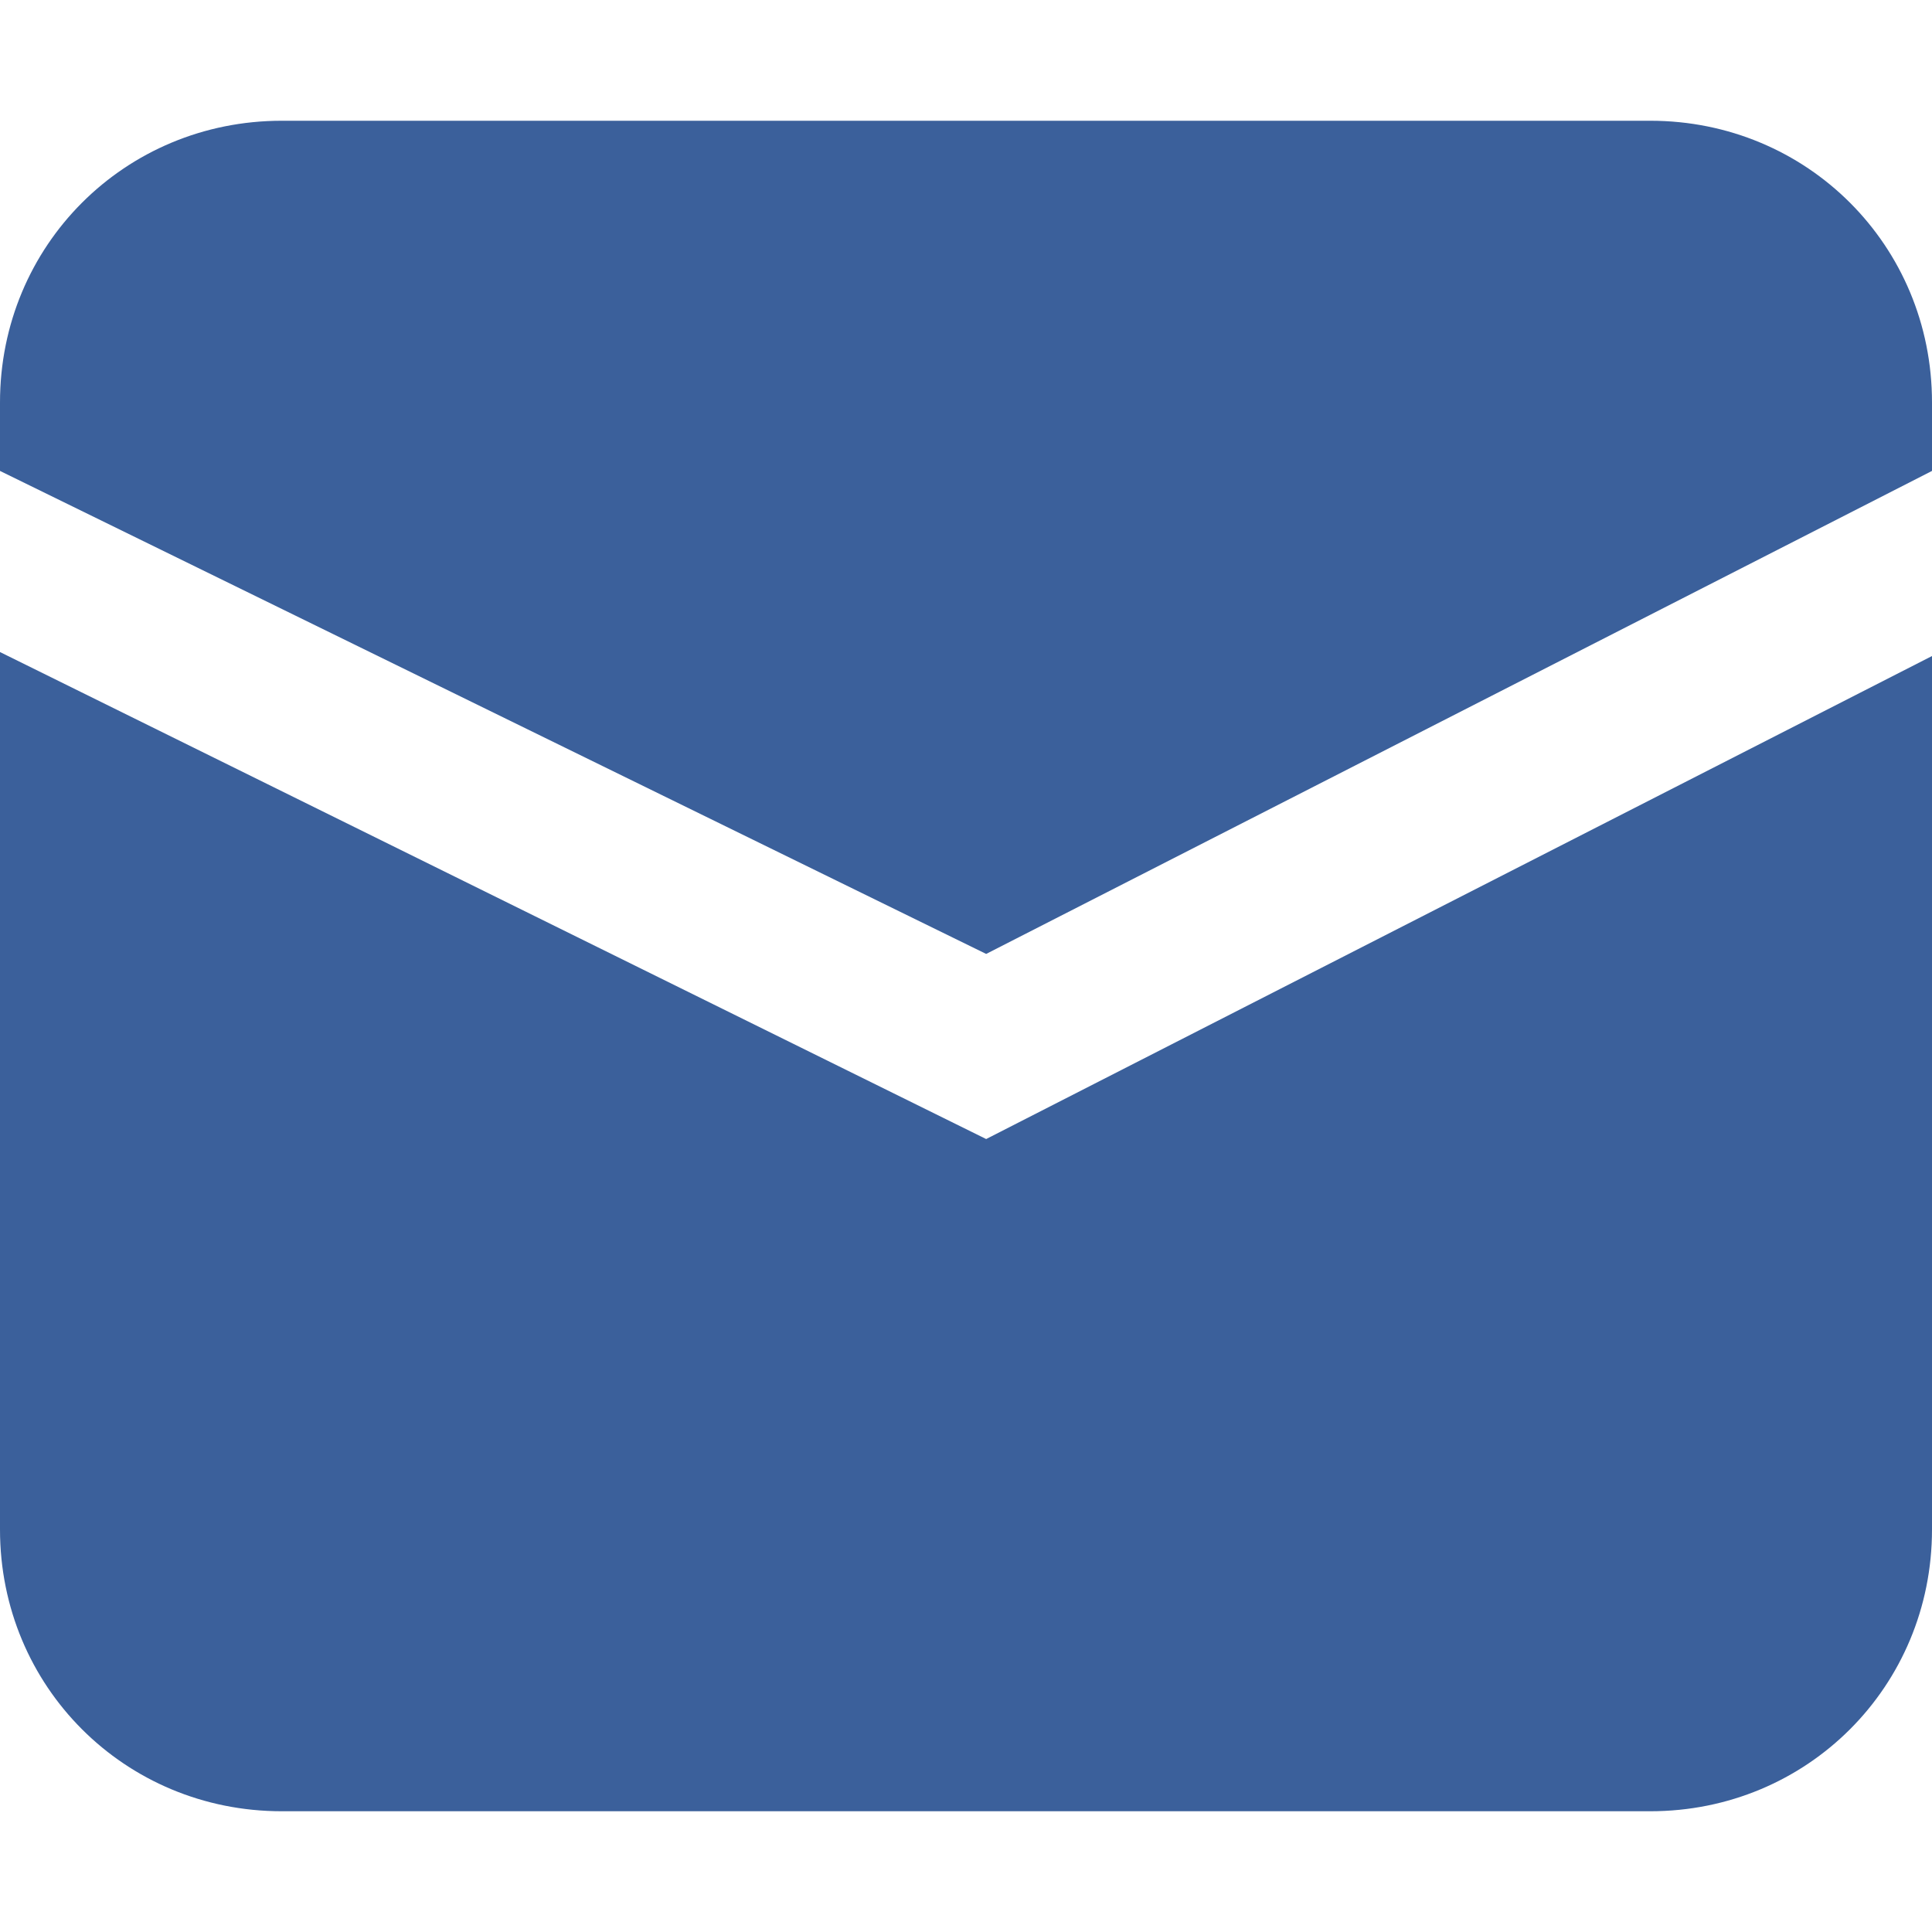 <svg width="16" height="16" viewBox="0 0 16 16" fill="none" xmlns="http://www.w3.org/2000/svg">
<path d="M13.667 1H2.333C1.033 1 0 2.033 0 3.333V3.9L8.167 7.9L16 3.9V3.333C16 2.033 14.967 1 13.667 1Z" fill="#3B609B"/>
<path d="M0 5.4V12.667C0 13.967 1.033 15 2.333 15H13.667C14.967 15 16 13.967 16 12.667V5.433L8.167 9.433L0 5.4Z" fill="#3B609B"/>
</svg>
